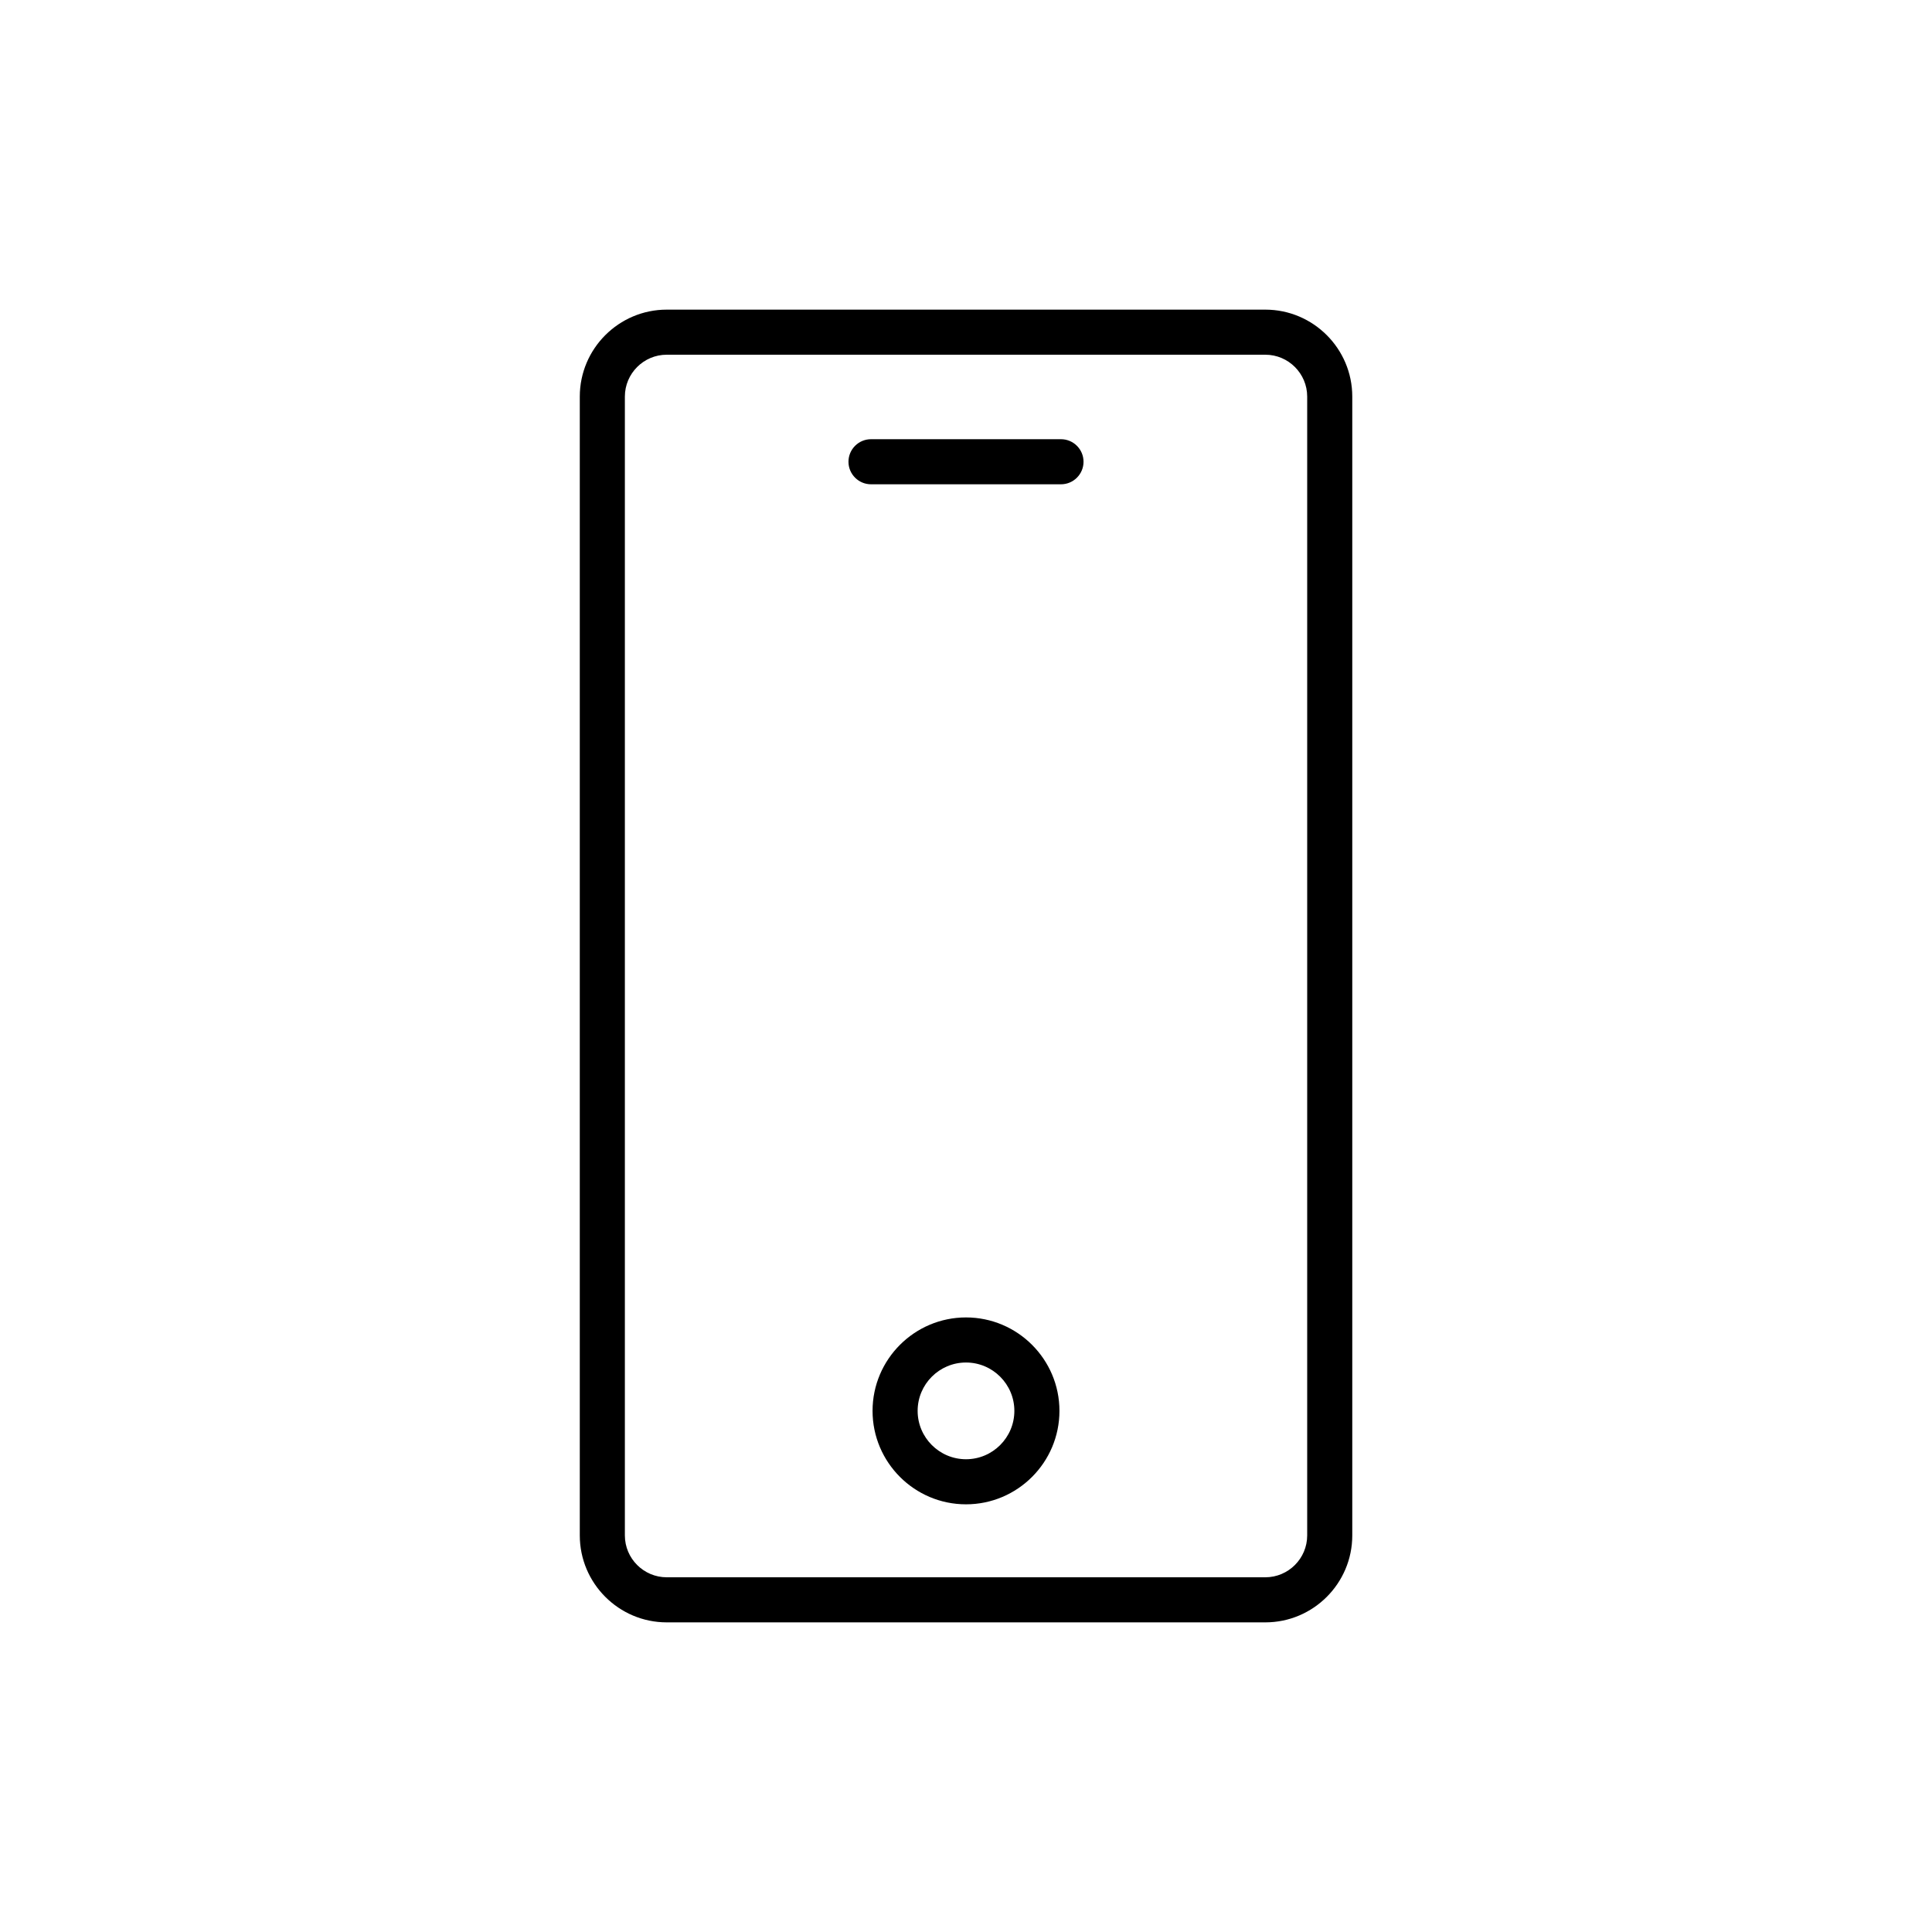 <?xml version="1.0" encoding="UTF-8"?><svg id="Layer_1" xmlns="http://www.w3.org/2000/svg" viewBox="0 0 300 300"><path d="m196.48,48.08h-92.95c-7.44,0-13.5,6.06-13.5,13.5v176.84c0,7.44,6.06,13.5,13.5,13.5h92.95c7.44,0,13.5-6.06,13.5-13.5V61.58c0-7.44-6.06-13.5-13.5-13.5Zm6.5,190.34c0,3.58-2.92,6.5-6.5,6.5h-92.95c-3.58,0-6.5-2.92-6.5-6.5V61.58c0-3.58,2.92-6.5,6.5-6.5h92.95c3.58,0,6.5,2.92,6.5,6.5v176.84Z"/><path d="m164.75,68.2h-29.5c-1.93,0-3.5,1.57-3.5,3.5s1.57,3.5,3.5,3.5h29.5c1.93,0,3.5-1.57,3.5-3.5s-1.57-3.5-3.5-3.5Z"/><path d="m150,204.57c-8,0-14.51,6.51-14.51,14.51s6.51,14.51,14.51,14.51,14.51-6.51,14.51-14.51-6.51-14.51-14.51-14.51Zm0,22.02c-4.14,0-7.51-3.37-7.51-7.51s3.37-7.51,7.51-7.51,7.51,3.37,7.51,7.51-3.37,7.51-7.51,7.51Z"/></svg>